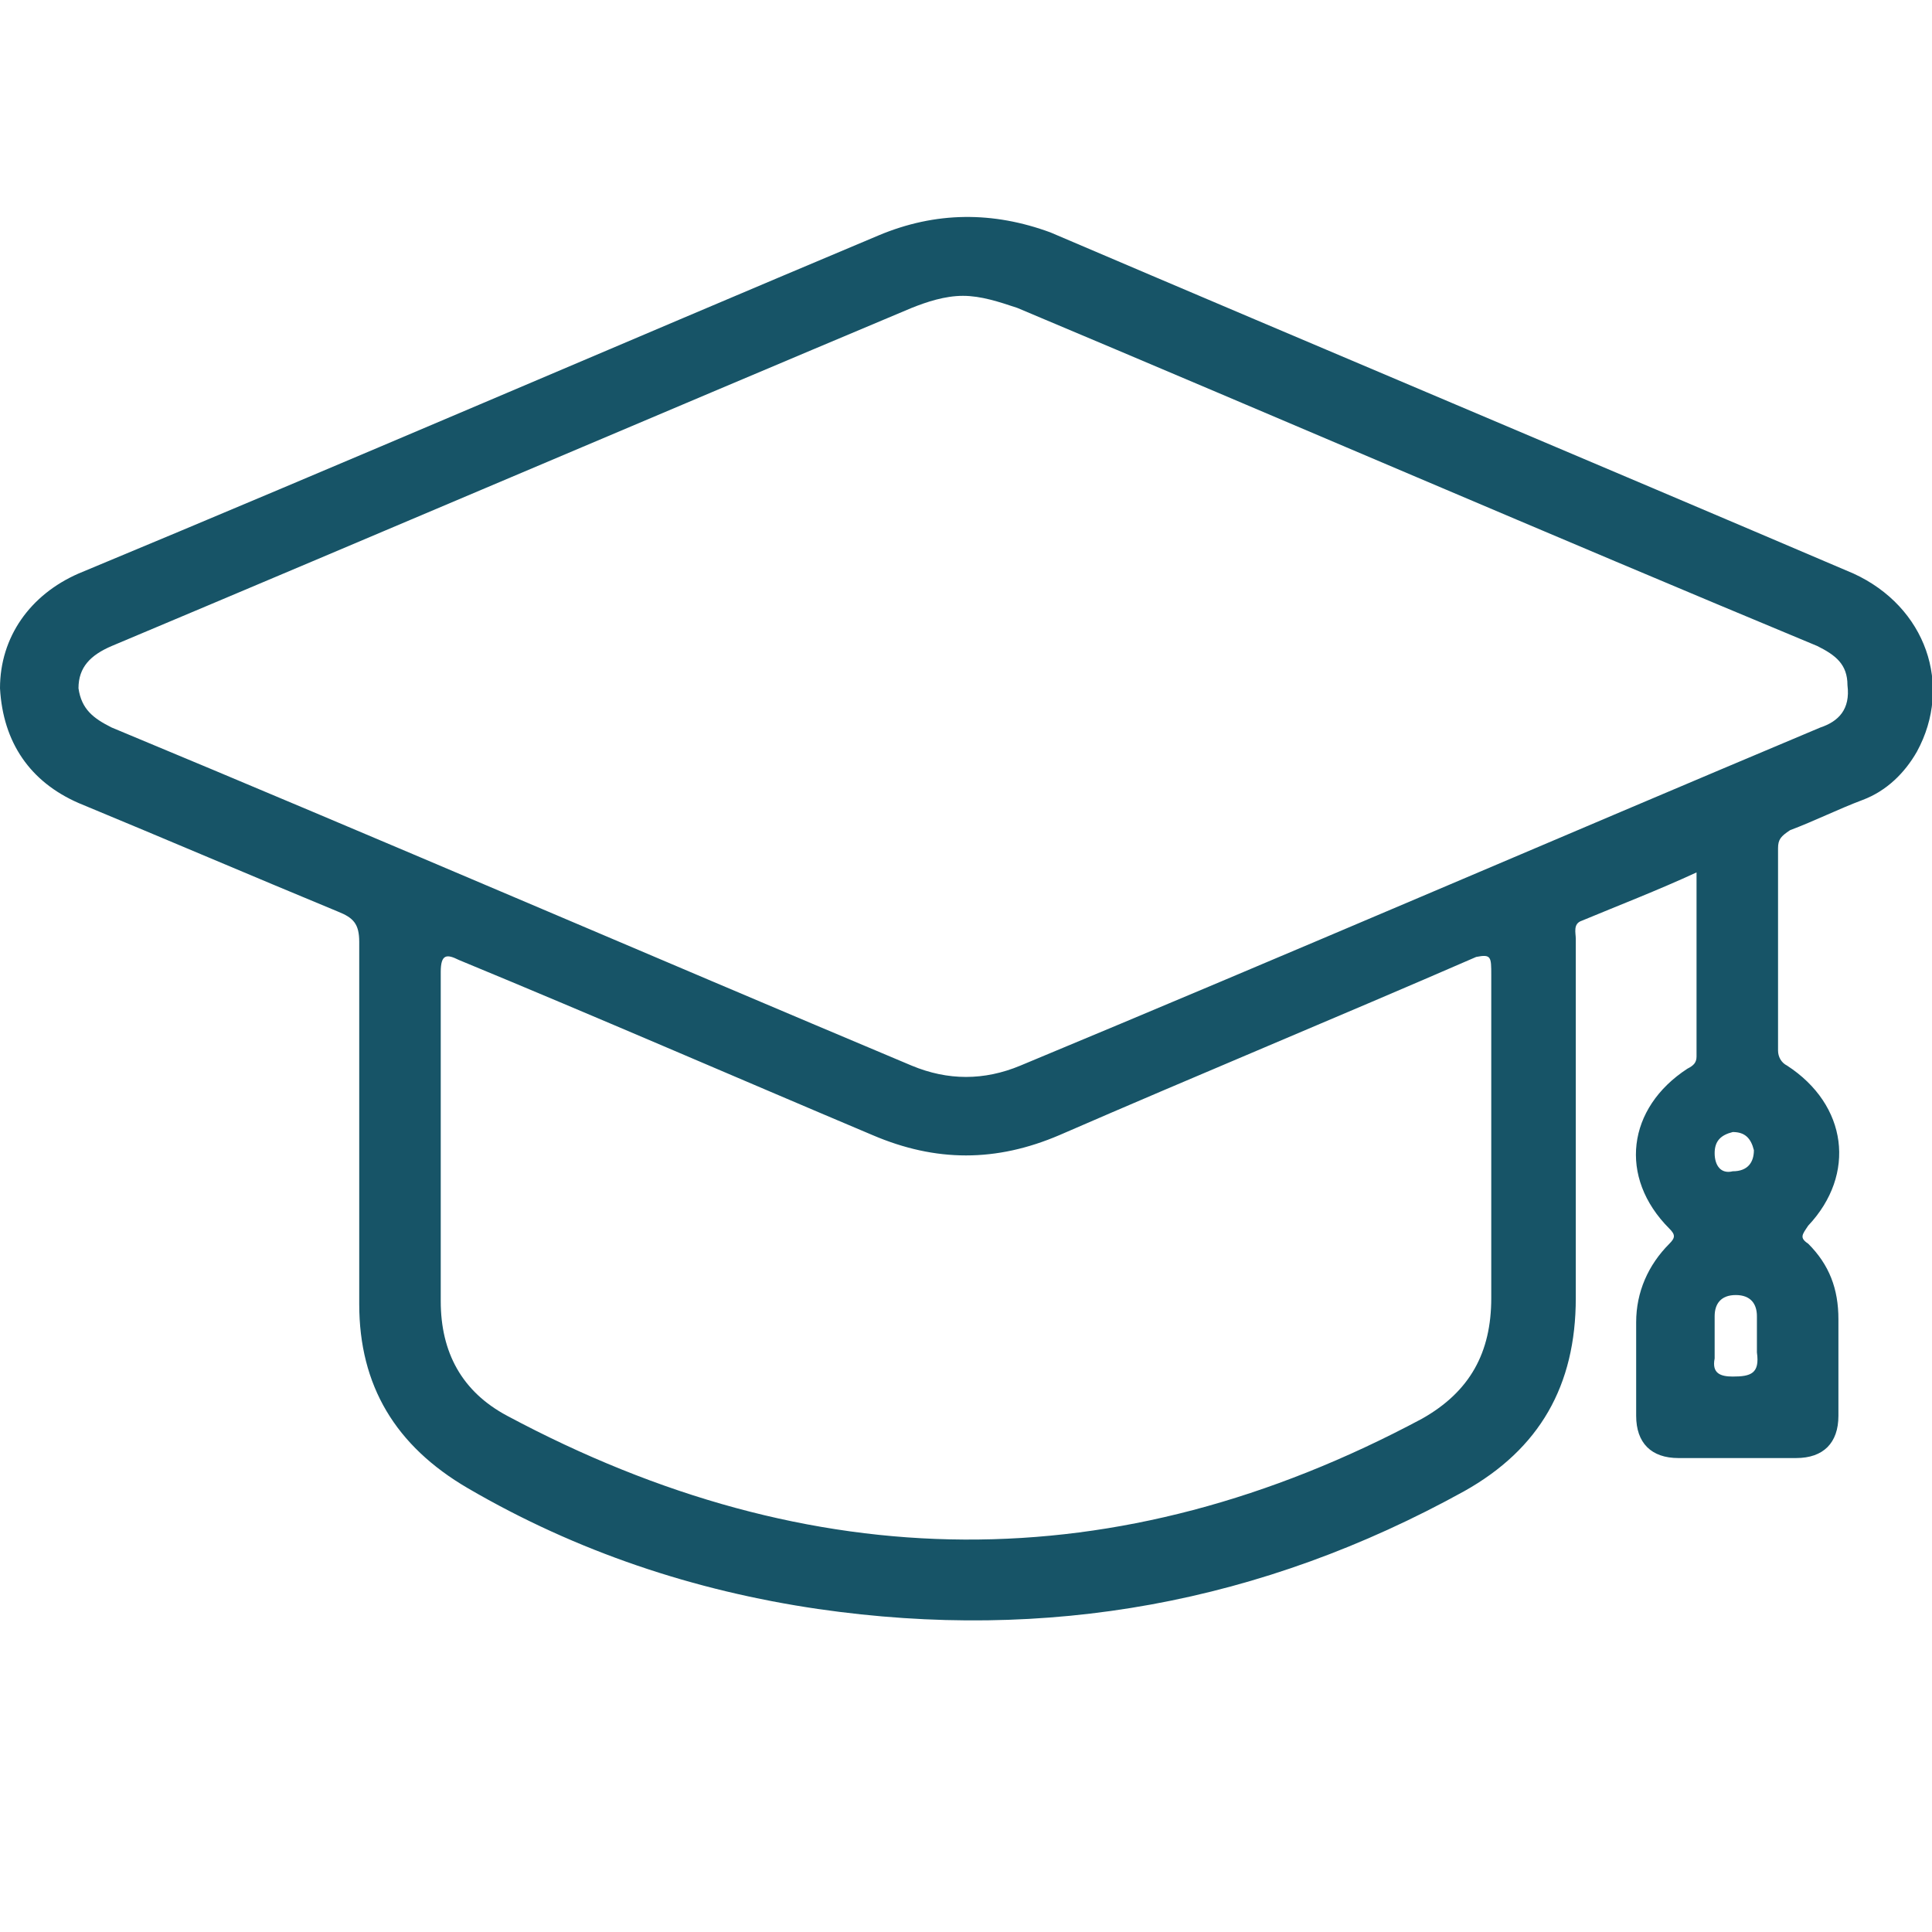 <?xml version="1.0" encoding="utf-8"?>
<!-- Generator: Adobe Illustrator 23.0.0, SVG Export Plug-In . SVG Version: 6.00 Build 0)  -->
<svg version="1.1" id="Layer_1" xmlns="http://www.w3.org/2000/svg" xmlns:xlink="http://www.w3.org/1999/xlink" x="0px" y="0px"
	 viewBox="0 0 64 64" style="enable-background:new 0 0 64 64;" xml:space="preserve">
<style type="text/css">
	.st0{fill:#175467;}
</style>
<g>
	<path class="st0" d="M61.4,19c-8.9-3.8-17.7-7.5-26.6-11.3C32.9,7,31,7,29.1,7.8C20.3,11.5,11.5,15.3,2.6,19C1,19.7,0,21.1,0,22.8
		c0.1,1.8,1,3.1,2.6,3.8c2.9,1.2,5.7,2.4,8.6,3.6c0.5,0.2,0.7,0.4,0.7,1c0,4,0,8,0,12c0,2.7,1.2,4.7,3.6,6.1c3.6,2.1,7.5,3.4,11.6,4
		c7.6,1.1,14.7-0.2,21.4-3.9c2.5-1.4,3.7-3.5,3.7-6.4c0-4,0-8,0-11.9c0-0.2-0.1-0.5,0.2-0.6c1.2-0.5,2.5-1,3.8-1.6c0,2,0,3.9,0,5.8
		c0,0.1,0,0.2,0,0.3c0,0.2-0.1,0.3-0.3,0.4c-2,1.3-2.3,3.6-0.6,5.3c0.2,0.2,0.2,0.3,0,0.5c-0.7,0.7-1.1,1.6-1.1,2.6s0,2.1,0,3.1
		c0,0.9,0.5,1.4,1.4,1.4c1.3,0,2.6,0,3.9,0c0.9,0,1.4-0.5,1.4-1.4c0-1.1,0-2.1,0-3.2c0-1-0.3-1.8-1-2.5c-0.3-0.2-0.2-0.3,0-0.6
		c1.6-1.7,1.3-4-0.7-5.3c-0.2-0.1-0.3-0.3-0.3-0.5c0-2.2,0-4.5,0-6.7c0-0.3,0.1-0.4,0.4-0.6c0.8-0.3,1.6-0.7,2.4-1
		c0.8-0.3,1.4-0.9,1.8-1.6C64.7,22.7,63.8,20.1,61.4,19z M49.4,32.3c0,1.8,0,3.7,0,5.5c0,1.7,0,3.5,0,5.2c0,1.8-0.7,3.1-2.3,4
		c-10.1,5.4-20.2,5.3-30.3-0.1c-1.5-0.8-2.2-2.1-2.2-3.8c0-3.6,0-7.2,0-10.9c0-0.6,0.2-0.6,0.6-0.4c4.6,1.9,9.2,3.9,13.7,5.8
		c2.1,0.9,4.1,0.9,6.2,0c4.6-2,9.2-3.9,13.8-5.9C49.4,31.6,49.4,31.7,49.4,32.3z M57.4,45.6c-0.4,0-0.7-0.1-0.6-0.6
		c0-0.5,0-0.9,0-1.4c0-0.4,0.2-0.7,0.7-0.7s0.7,0.3,0.7,0.7c0,0.3,0,0.5,0,0.8c0,0.1,0,0.3,0,0.4C58.3,45.5,58,45.6,57.4,45.6z
		 M56.8,38.2c0-0.4,0.2-0.6,0.6-0.7c0.4,0,0.6,0.2,0.7,0.6c0,0.4-0.2,0.7-0.7,0.7C57,38.9,56.8,38.6,56.8,38.2z M60.3,24.1
		c-8.8,3.7-17.6,7.5-26.5,11.2c-1.2,0.5-2.4,0.5-3.6,0c-8.8-3.7-17.6-7.5-26.5-11.2c-0.6-0.3-1-0.6-1.1-1.3c0-0.7,0.4-1.1,1.1-1.4
		c8.8-3.7,17.7-7.5,26.5-11.2c0.5-0.2,1.1-0.4,1.7-0.4s1.2,0.2,1.8,0.4c8.8,3.7,17.6,7.5,26.5,11.2c0.6,0.3,1,0.6,1,1.3
		C61.3,23.5,60.9,23.9,60.3,24.1z"/>
</g>
</svg>
